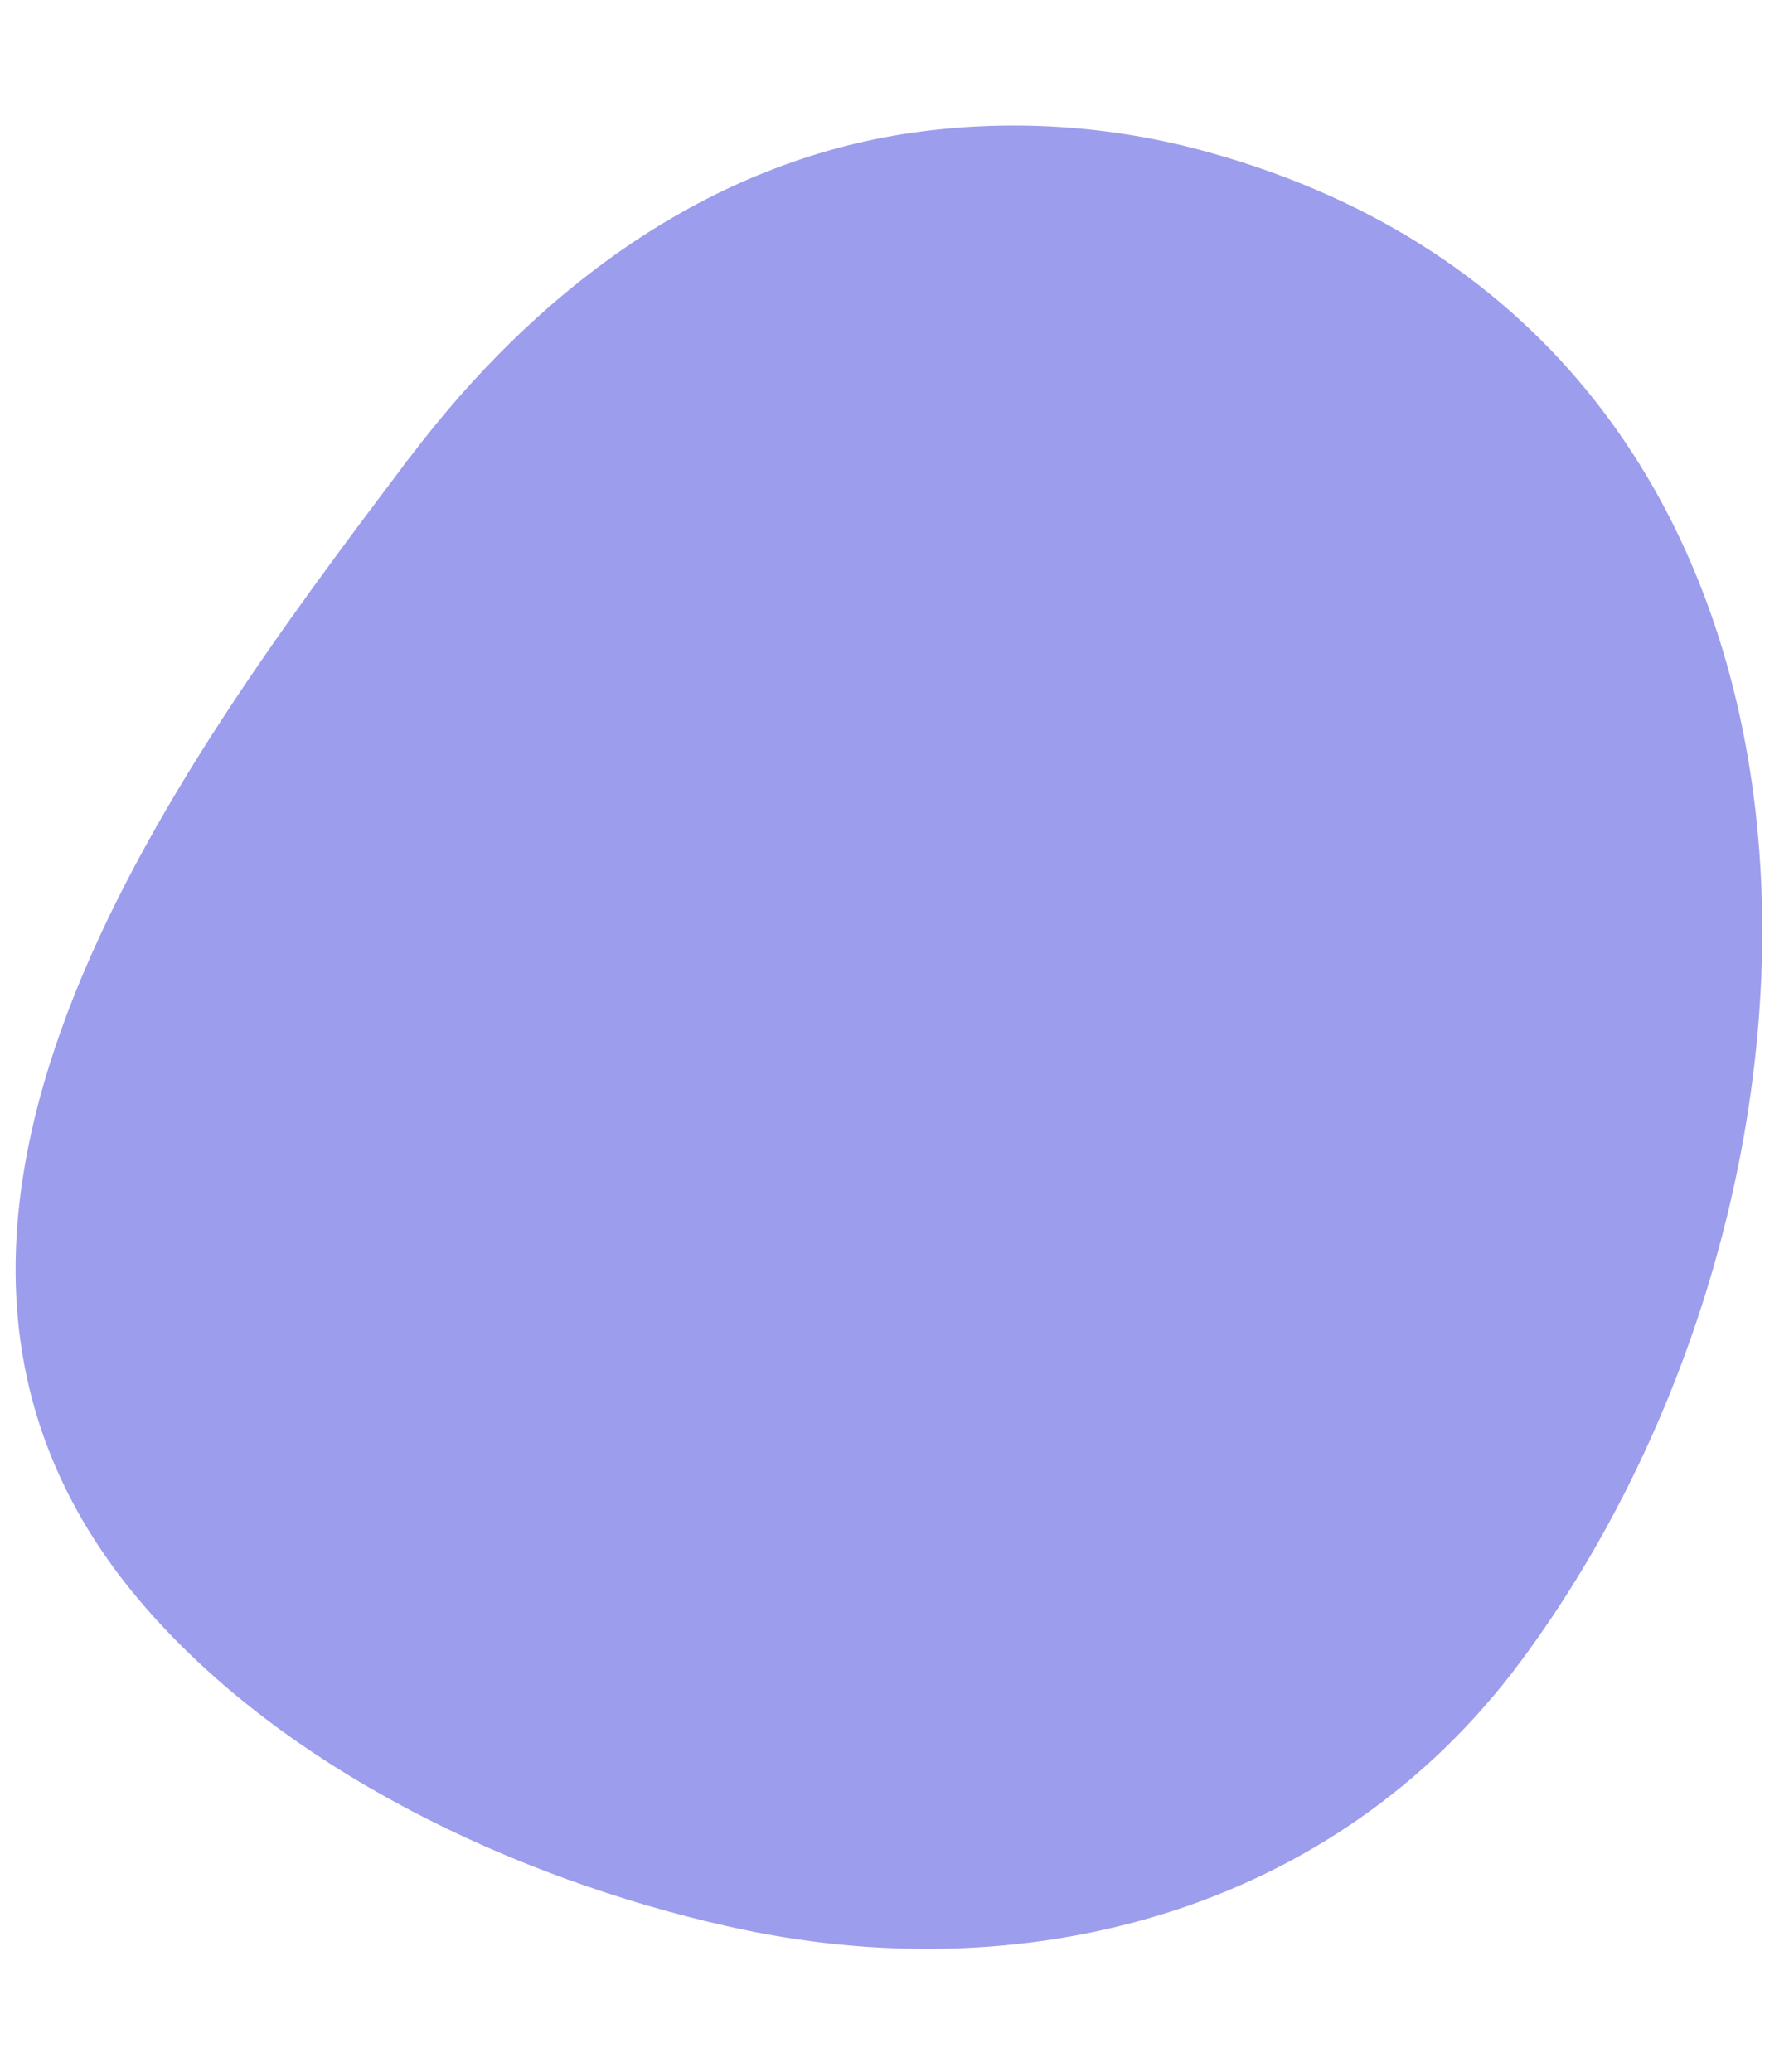 <svg xmlns="http://www.w3.org/2000/svg" xmlns:xlink="http://www.w3.org/1999/xlink" id="Layer_1" x="0px" y="0px" viewBox="0 0 280 324.3" style="enable-background:new 0 0 280 324.3;" xml:space="preserve"><style type="text/css">	.st0{fill:#9D9DED;}</style><path class="st0" d="M63,73.1c-36.1,47.9-89.7,120-41.2,177.4c22.3,26.4,58.7,43.5,91.9,51c46.6,10.6,95.1-2.1,124.3-41.4 c56.2-75.7,57.3-206.6-48.6-236.2c-15.6-4.4-32.1-5.4-48.1-2.9c-31.9,5.1-57.9,25.2-77,50.4C63.8,72,63.4,72.5,63,73.1z"></path></svg>